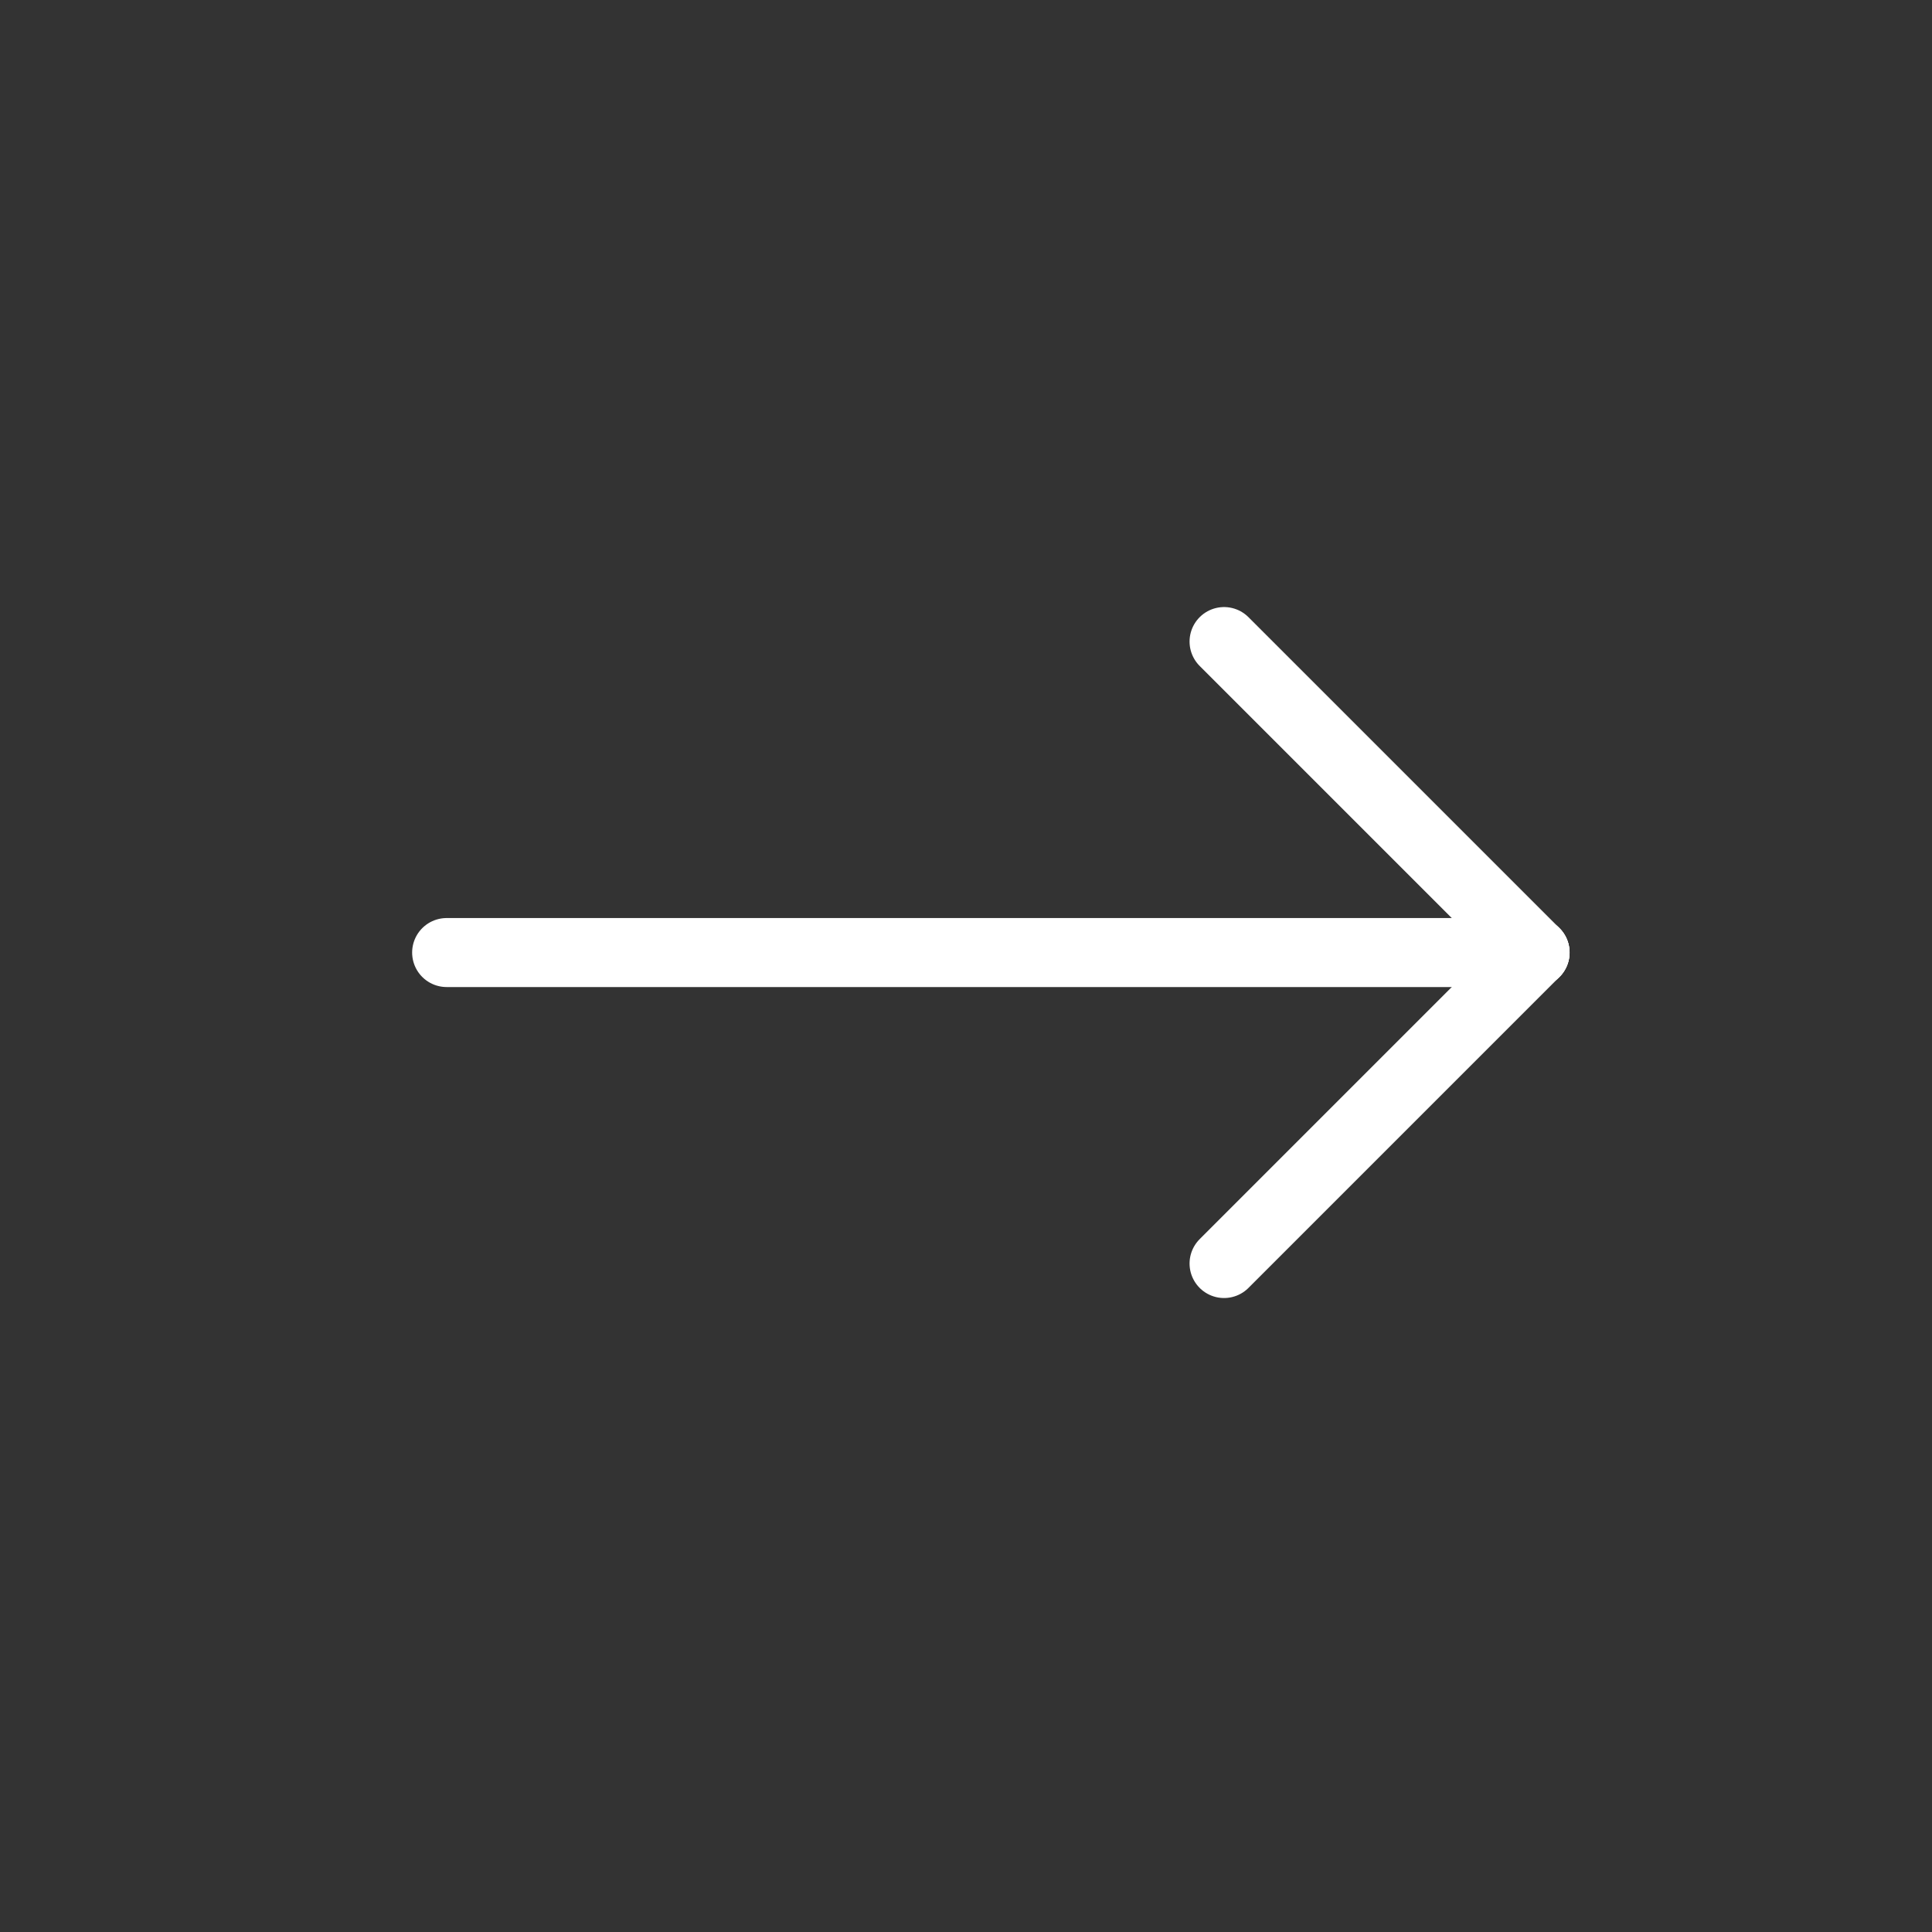 <svg width="28" height="28" viewBox="0 0 28 28" fill="none" xmlns="http://www.w3.org/2000/svg">
<rect x="0" y="0" width="28" height="28" fill="#333333" stroke="none"/>
<g clip-path="url(#clip0_8092_1229)">
<path d="M6.473 13.805H22.248" stroke="white" stroke-linecap="round" stroke-linejoin="round"/>
<path d="M17.74 18.312L22.247 13.805" stroke="white" stroke-linecap="round" stroke-linejoin="round"/>
<path d="M17.74 9.298L22.247 13.805" stroke="white" stroke-linecap="round" stroke-linejoin="round"/>
</g>
<defs>
<clipPath id="clip0_8092_1229">
<rect width="27.044" height="27.044" fill="white" transform="translate(0.838 0.283)"/>
</clipPath>
</defs>
</svg>
